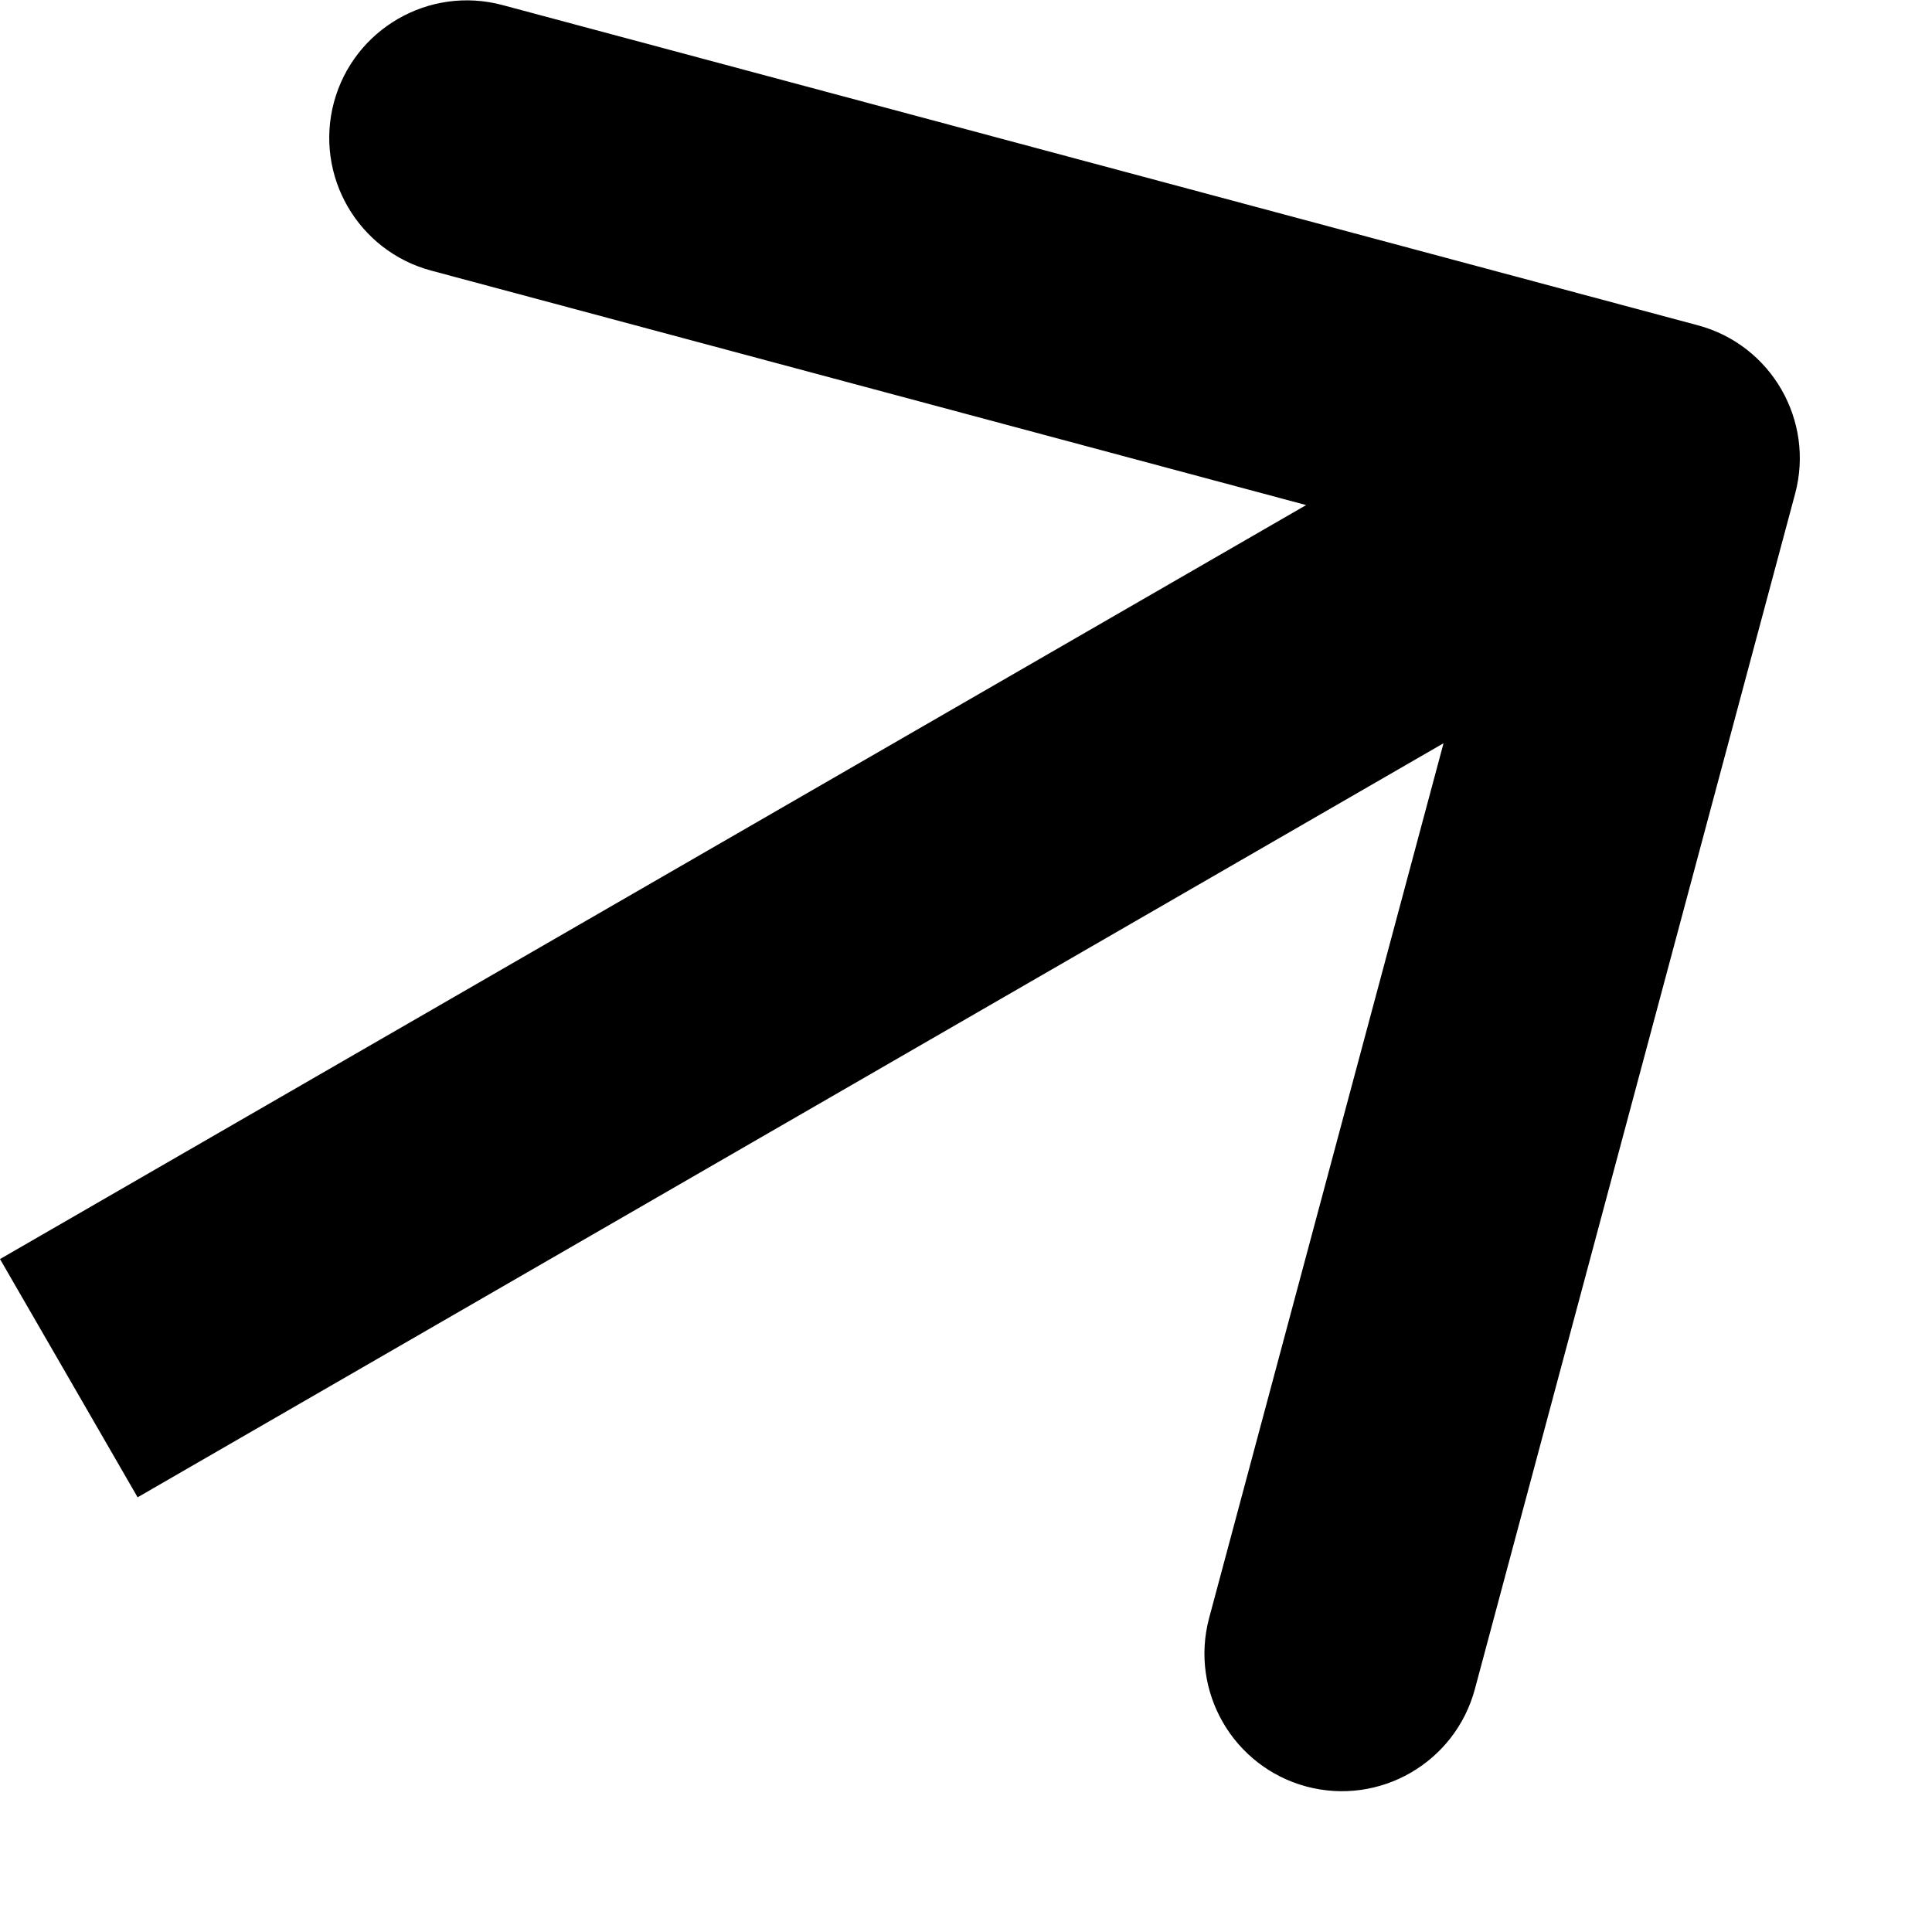 <svg width="13" height="13" viewBox="0 0 13 13" fill="none" xmlns="http://www.w3.org/2000/svg">
<path d="M12.079 3.322C12.211 2.829 11.918 2.321 11.425 2.189L3.381 0.034C2.887 -0.098 2.38 0.195 2.247 0.688C2.115 1.182 2.408 1.689 2.902 1.821L10.052 3.737L8.136 10.887C8.004 11.381 8.297 11.888 8.79 12.021C9.284 12.153 9.791 11.86 9.924 11.366L12.079 3.322ZM0.463 9.273L0.926 10.075L11.648 3.884L11.185 3.083L10.723 2.282L0 8.472L0.463 9.273Z" fill="black"/>
</svg>
